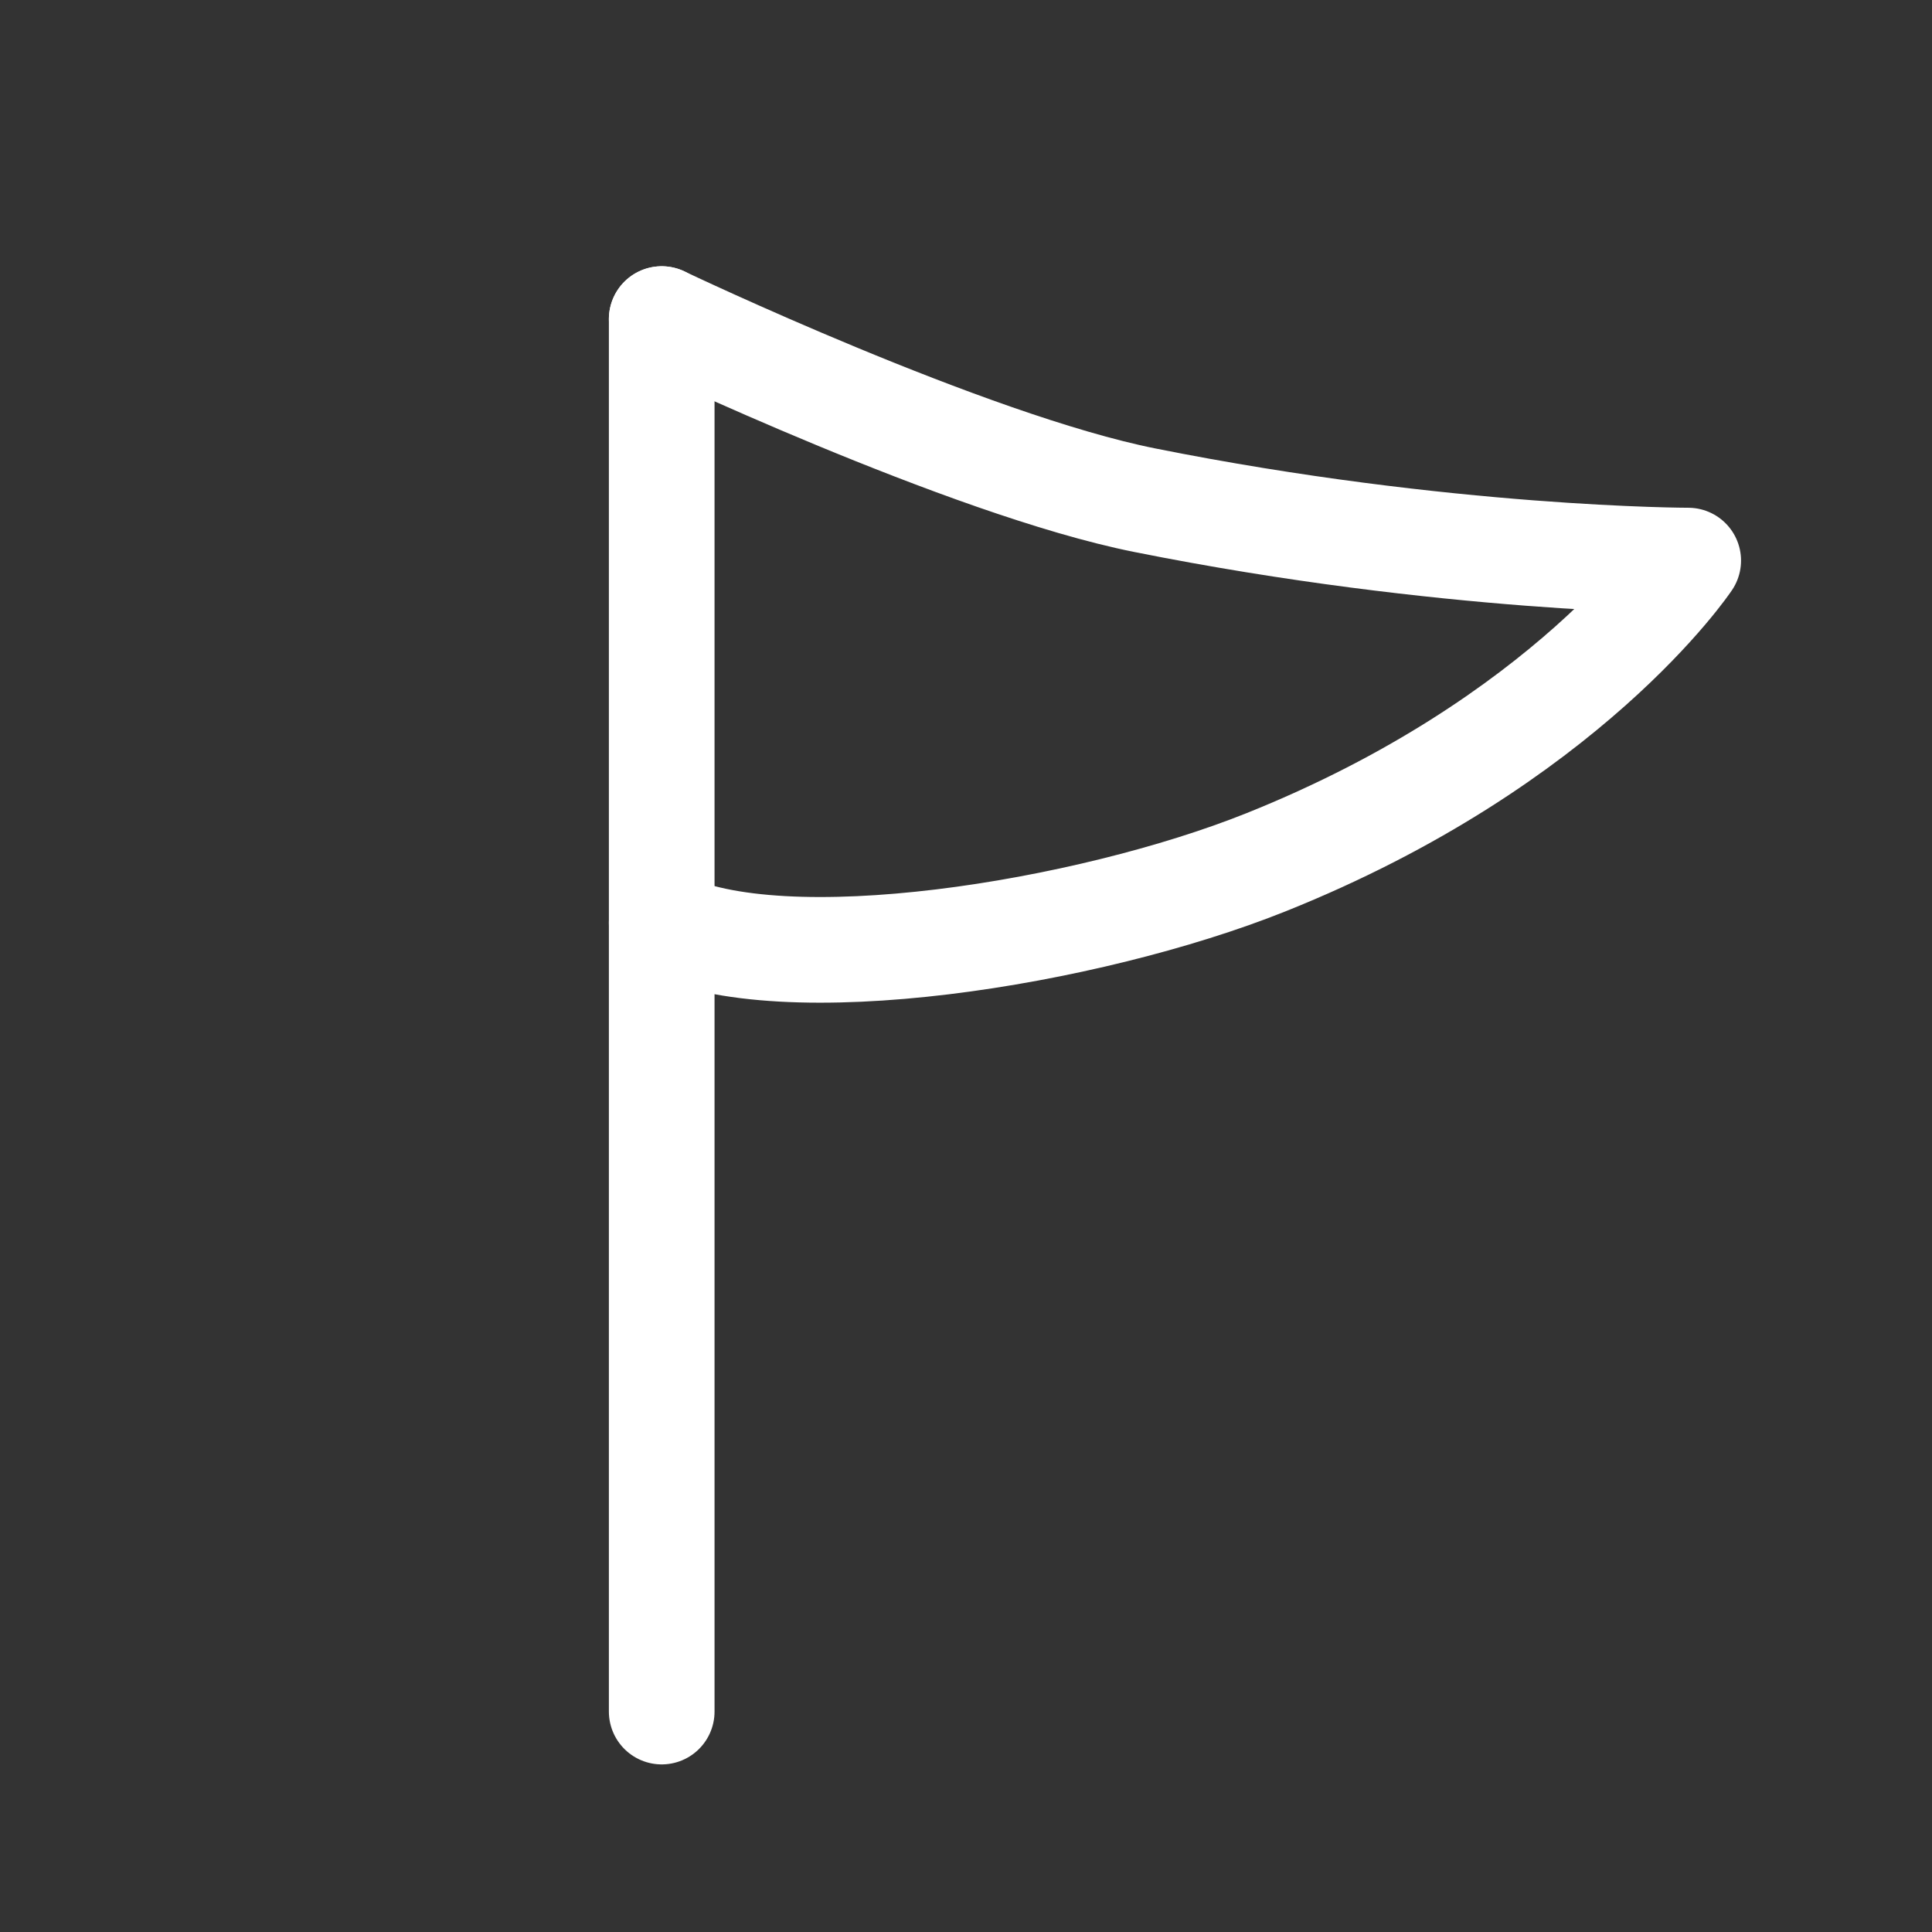 <?xml version="1.0" encoding="utf-8"?>
<!-- Generator: Adobe Illustrator 16.0.3, SVG Export Plug-In . SVG Version: 6.00 Build 0)  -->
<svg version="1.1" id="Ebene_1" xmlns="http://www.w3.org/2000/svg" xmlns:xlink="http://www.w3.org/1999/xlink" x="0px" y="0px"
	 width="32px" height="32px" viewBox="0 0 32 32" enable-background="new 0 0 32 32" xml:space="preserve">
<rect x="0" y="0" width="32" height="32" fill="#333333" stroke="none"/>
<line fill="none" stroke="#FFFFFF" stroke-width="1.75" stroke-linecap="round" stroke-linejoin="round" stroke-miterlimit="10" x1="10.96" y1="28.349" x2="10.96" y2="5.285"/>
<path fill="none" stroke="#FFFFFF" stroke-width="1.75" stroke-linecap="round" stroke-linejoin="round" stroke-miterlimit="10" d="
	M10.96,5.285c0,0,5.059,2.412,8.001,3c5,1,9.001,1,9.001,1s-2,3-7.001,5c-2.937,1.174-8.001,2-10.001,1"/>
</svg>
